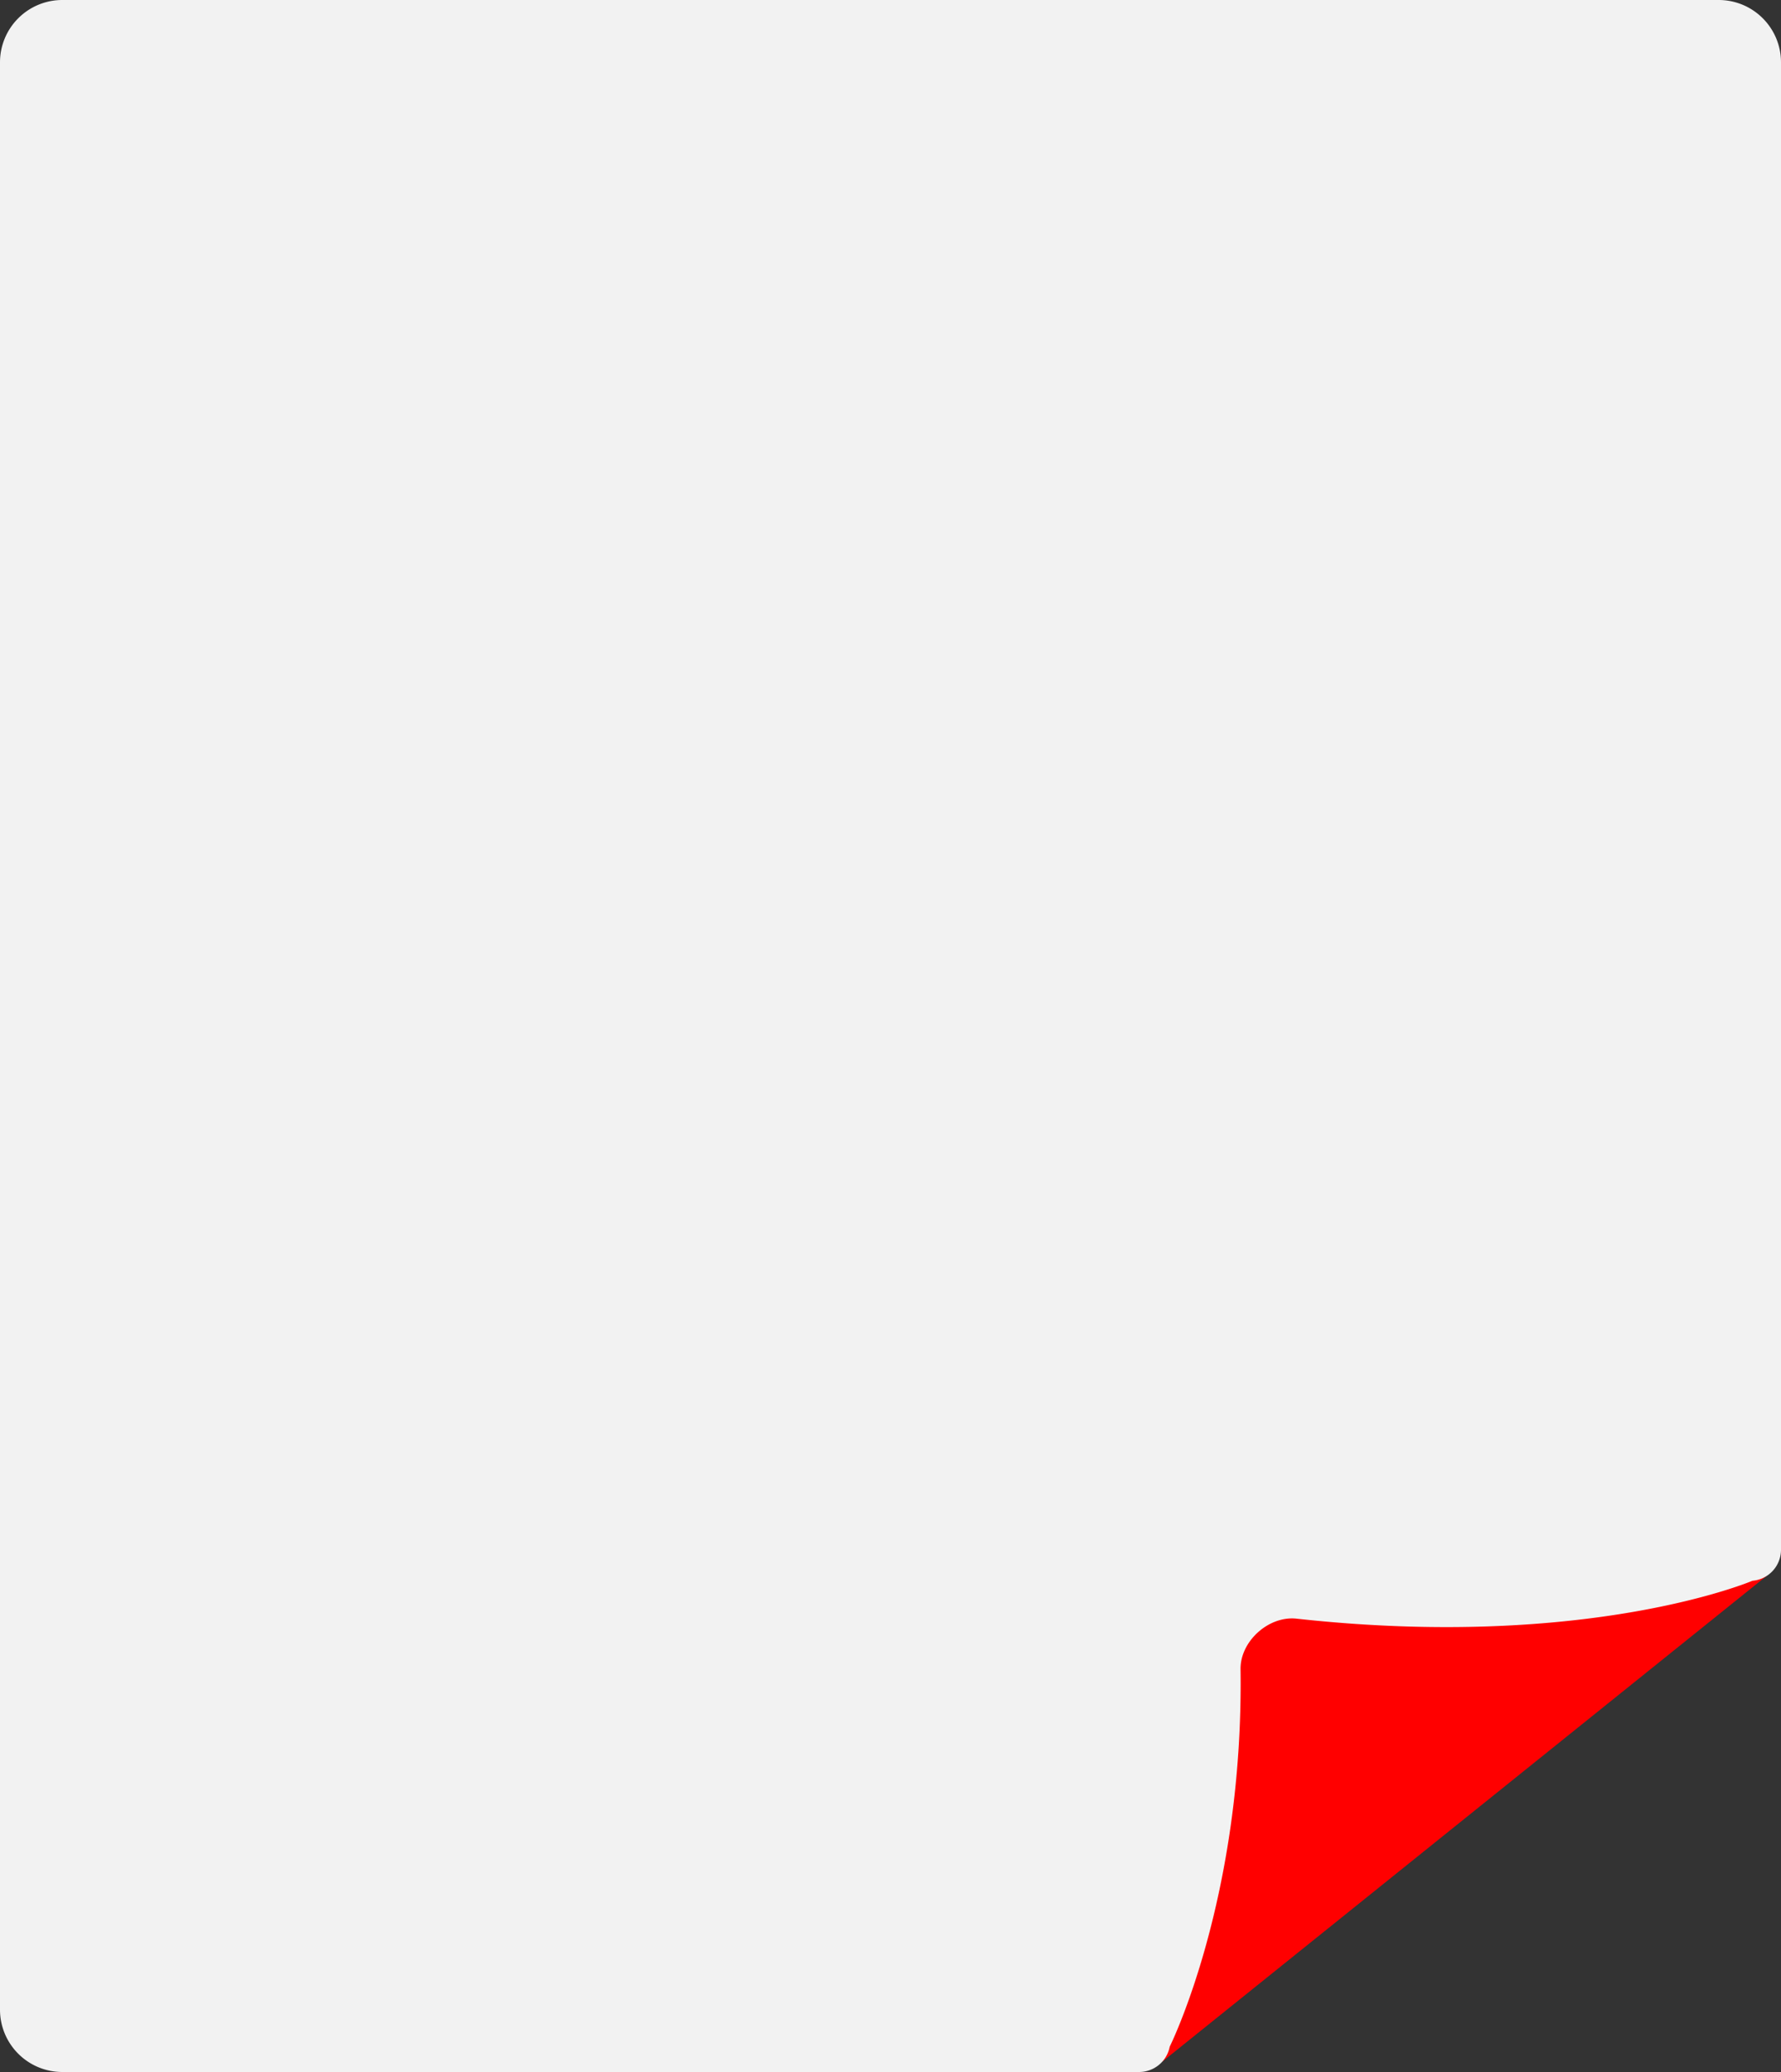 <?xml version="1.0" encoding="UTF-8"?> <svg xmlns="http://www.w3.org/2000/svg" viewBox="0 0 571.69 664.76"><rect x="0" y="0" width="571.69" height="664.76" fill="#333333" stroke="none"/><defs><style>.cls-1{fill:red;}.cls-2{fill:#f2f2f2;}</style></defs><g id="Layer_2" data-name="Layer 2"><g id="Layer_1-2" data-name="Layer 1"><polygon class="cls-1" points="567.12 505.56 373.04 661.48 386.8 497.45 567.12 505.56"></polygon><path class="cls-2" d="M365.64,664.76H20a20,20,0,0,1-20-20V20A20,20,0,0,1,20,0H551.69a20,20,0,0,1,20,20V497.16a10,10,0,0,1-9.17,10s-52.61,22.46-146.31,12.16c-8.95-1-18.13,7.24-18,16.24,1,73.62-22.74,121.08-22.74,121.08A10,10,0,0,1,365.64,664.76Z"></path></g></g></svg> 